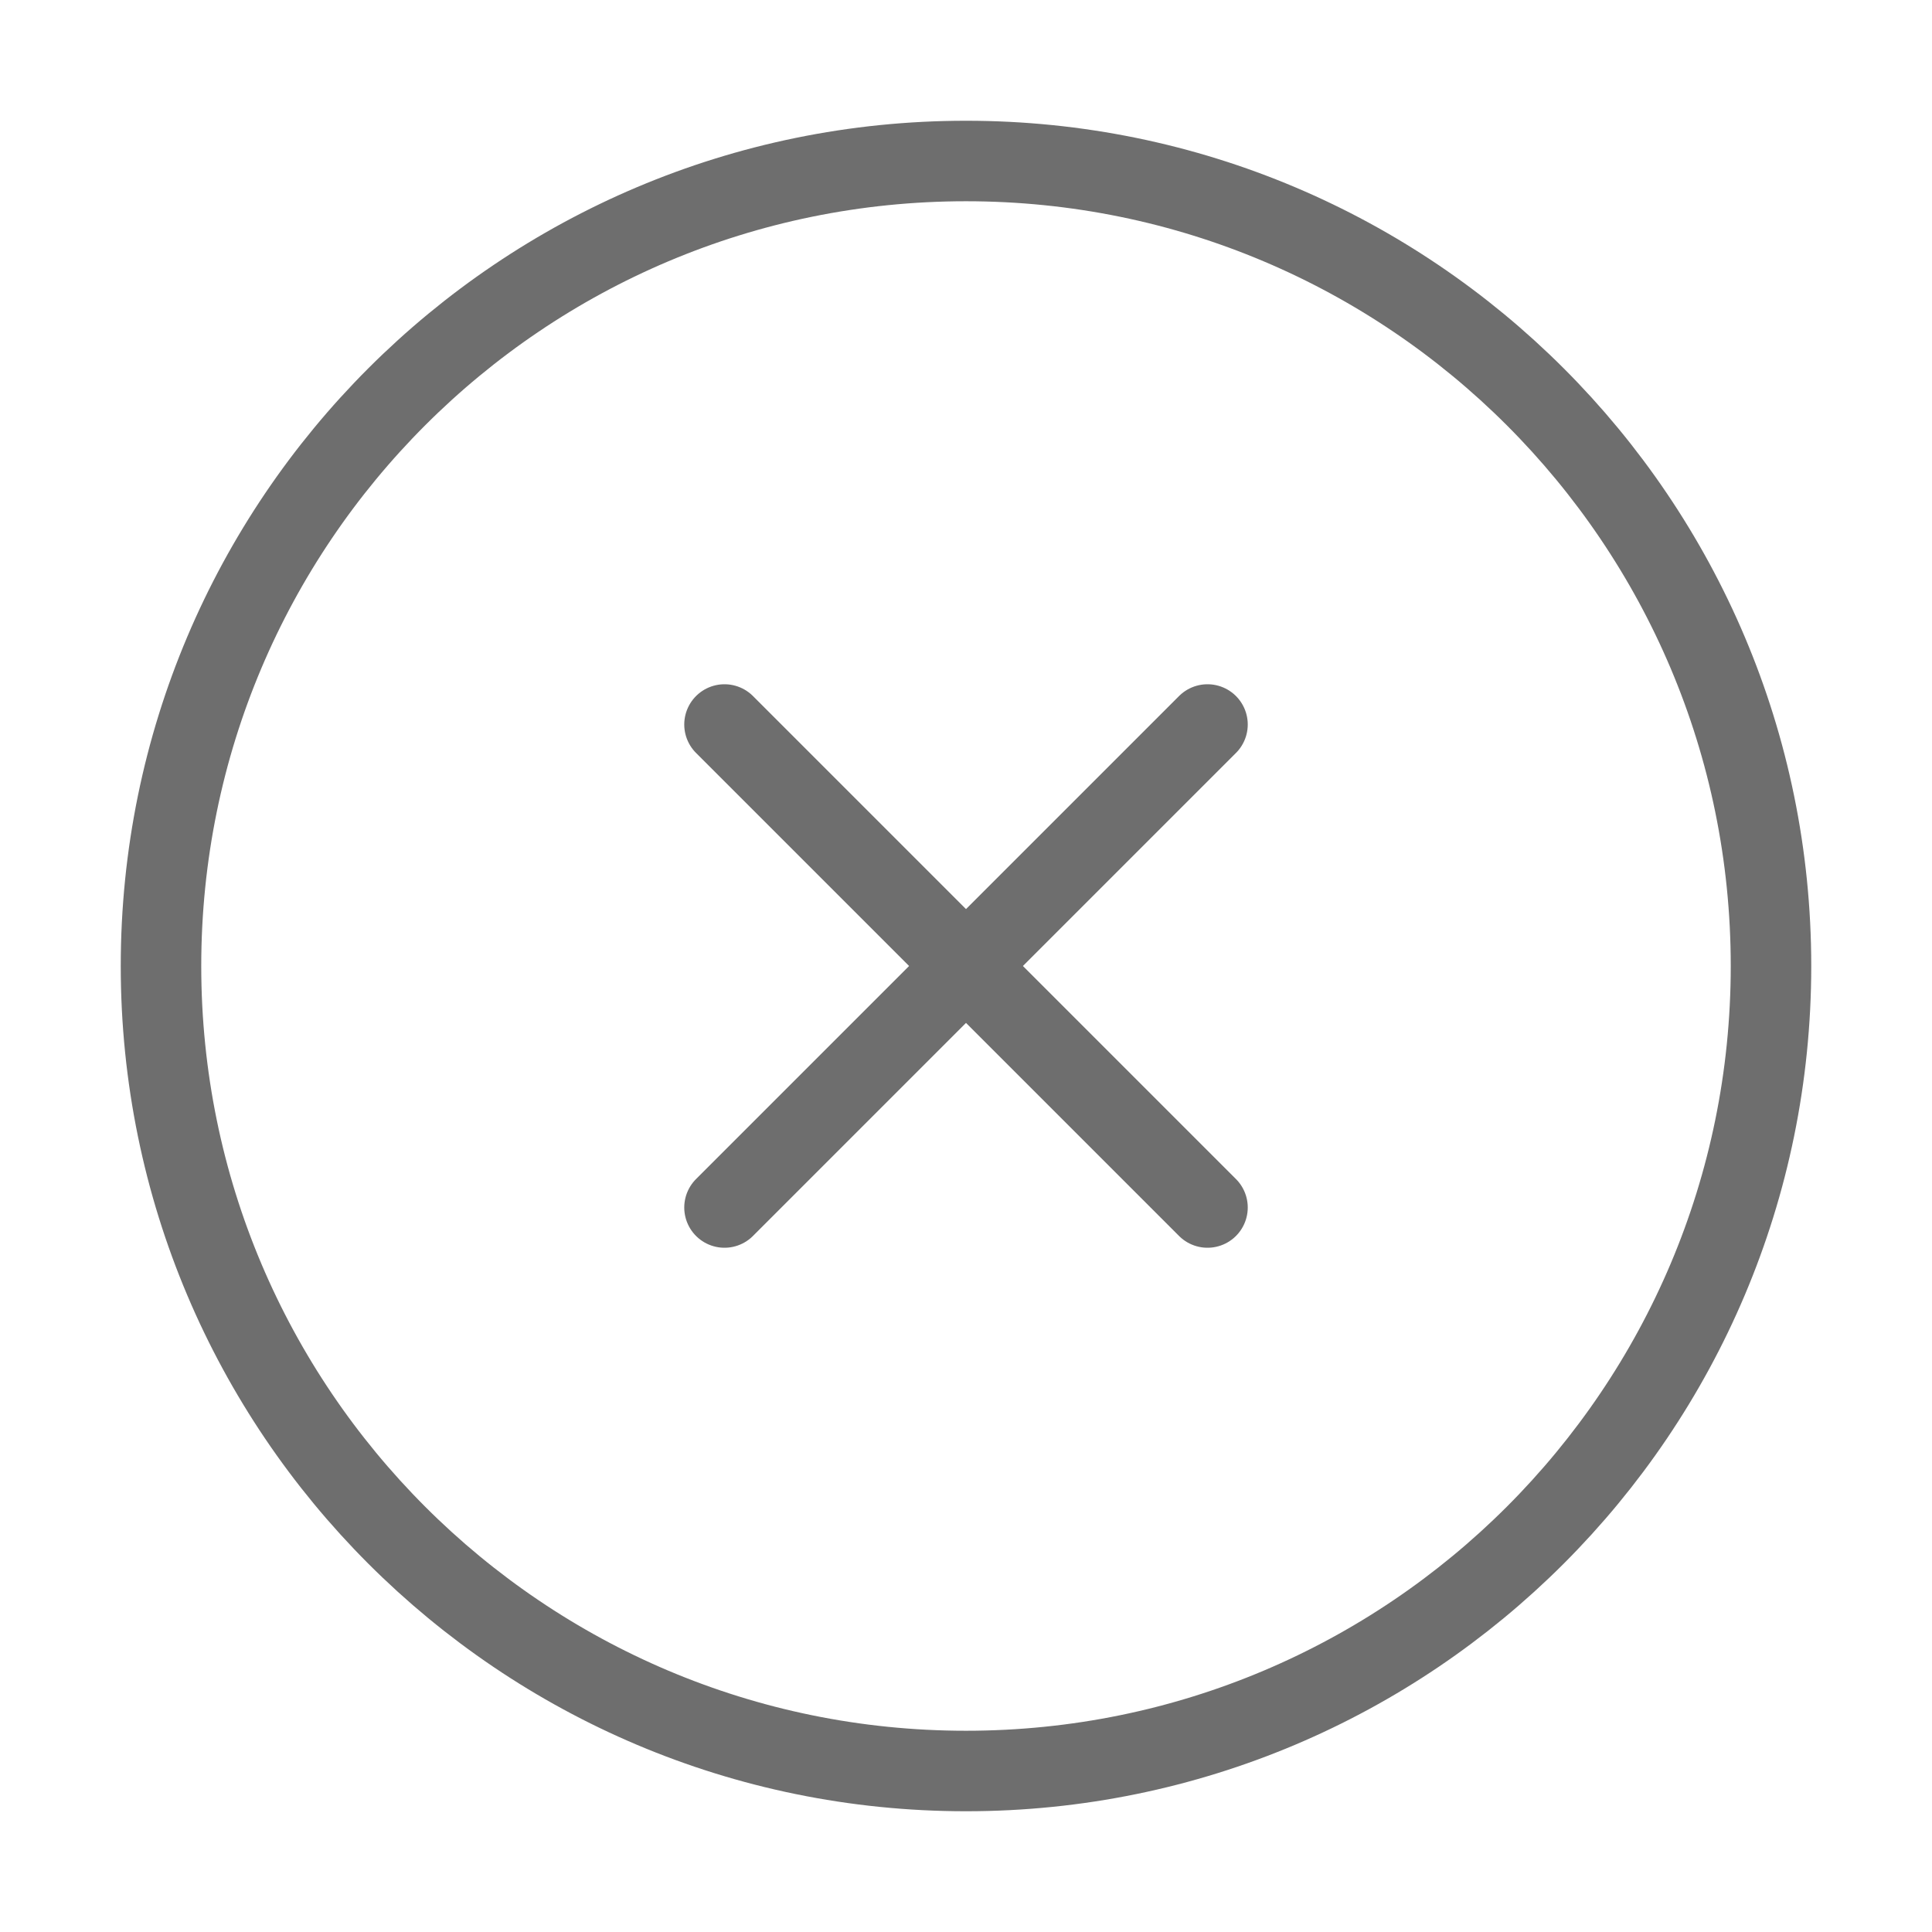 <svg width="24" height="24" viewBox="0 0 24 24" fill="none" xmlns="http://www.w3.org/2000/svg">
<path d="M12 22C17.523 22 22 17.523 22 12C22 6.477 17.523 2 12 2C6.477 2 2 6.477 2 12C2 17.523 6.477 22 12 22Z" stroke="#6E6E6E" stroke-linecap="round" stroke-linejoin="round"/>
<path d="M15 9L9 15" stroke="#6E6E6E" stroke-linecap="round" stroke-linejoin="round"/>
<path d="M9 9L15 15" stroke="#6E6E6E" stroke-linecap="round" stroke-linejoin="round"/>
</svg>
